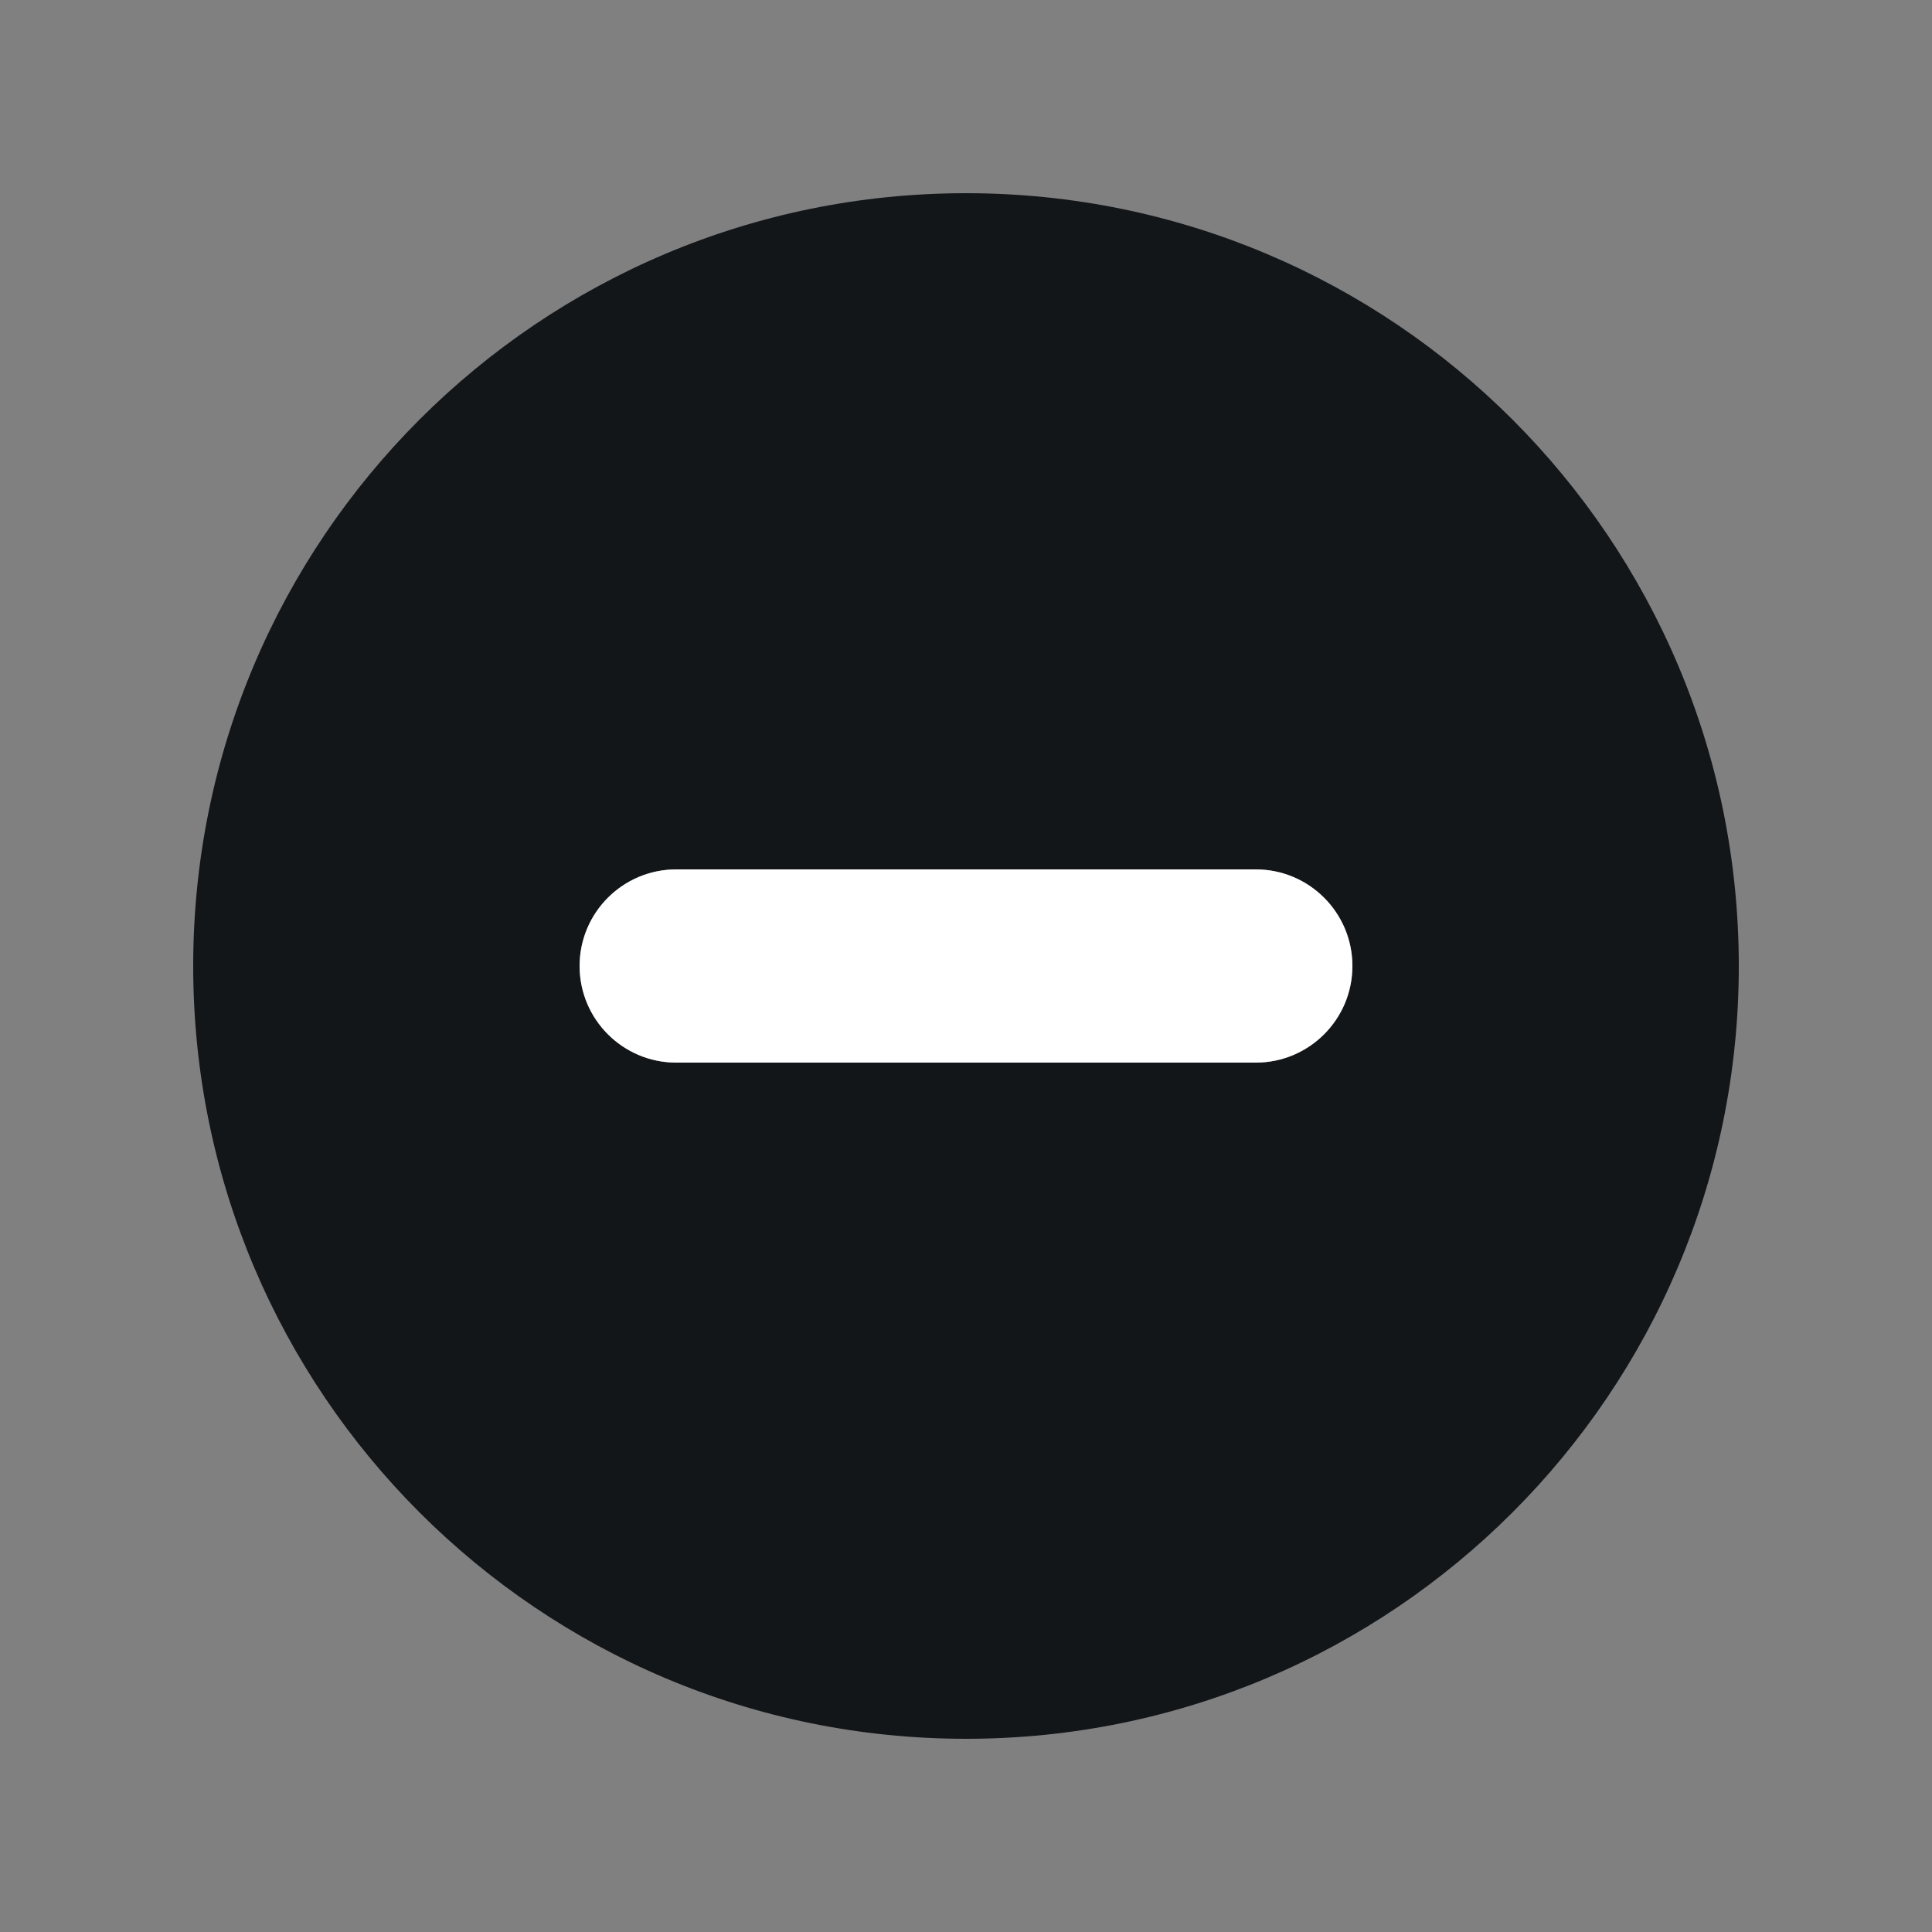 <svg width="25" height="25" viewBox="0 0 25 25" fill="none" xmlns="http://www.w3.org/2000/svg">
<rect x="0" y="0" width="25" height="25" fill="#808080" stroke="none"/>
<path fill-rule="evenodd" clip-rule="evenodd" d="M12.5 22.5C18.023 22.5 22.5 18.023 22.5 12.5C22.5 6.977 18.023 2.5 12.5 2.5C6.977 2.5 2.5 6.977 2.5 12.5C2.5 18.023 6.977 22.5 12.5 22.5ZM8.75 11.25C8.06 11.25 7.5 11.81 7.5 12.5C7.5 13.19 8.06 13.75 8.75 13.75H16.25C16.94 13.75 17.5 13.19 17.5 12.5C17.5 11.81 16.94 11.25 16.25 11.25H8.75Z" fill="#121619"/>
<path fill-rule="evenodd" clip-rule="evenodd" d="M8.75 11.25C8.06 11.25 7.5 11.81 7.5 12.5C7.5 13.19 8.06 13.75 8.75 13.75H16.25C16.94 13.75 17.5 13.19 17.5 12.5C17.5 11.81 16.94 11.25 16.25 11.25H8.75Z" fill="white"/>
</svg>
